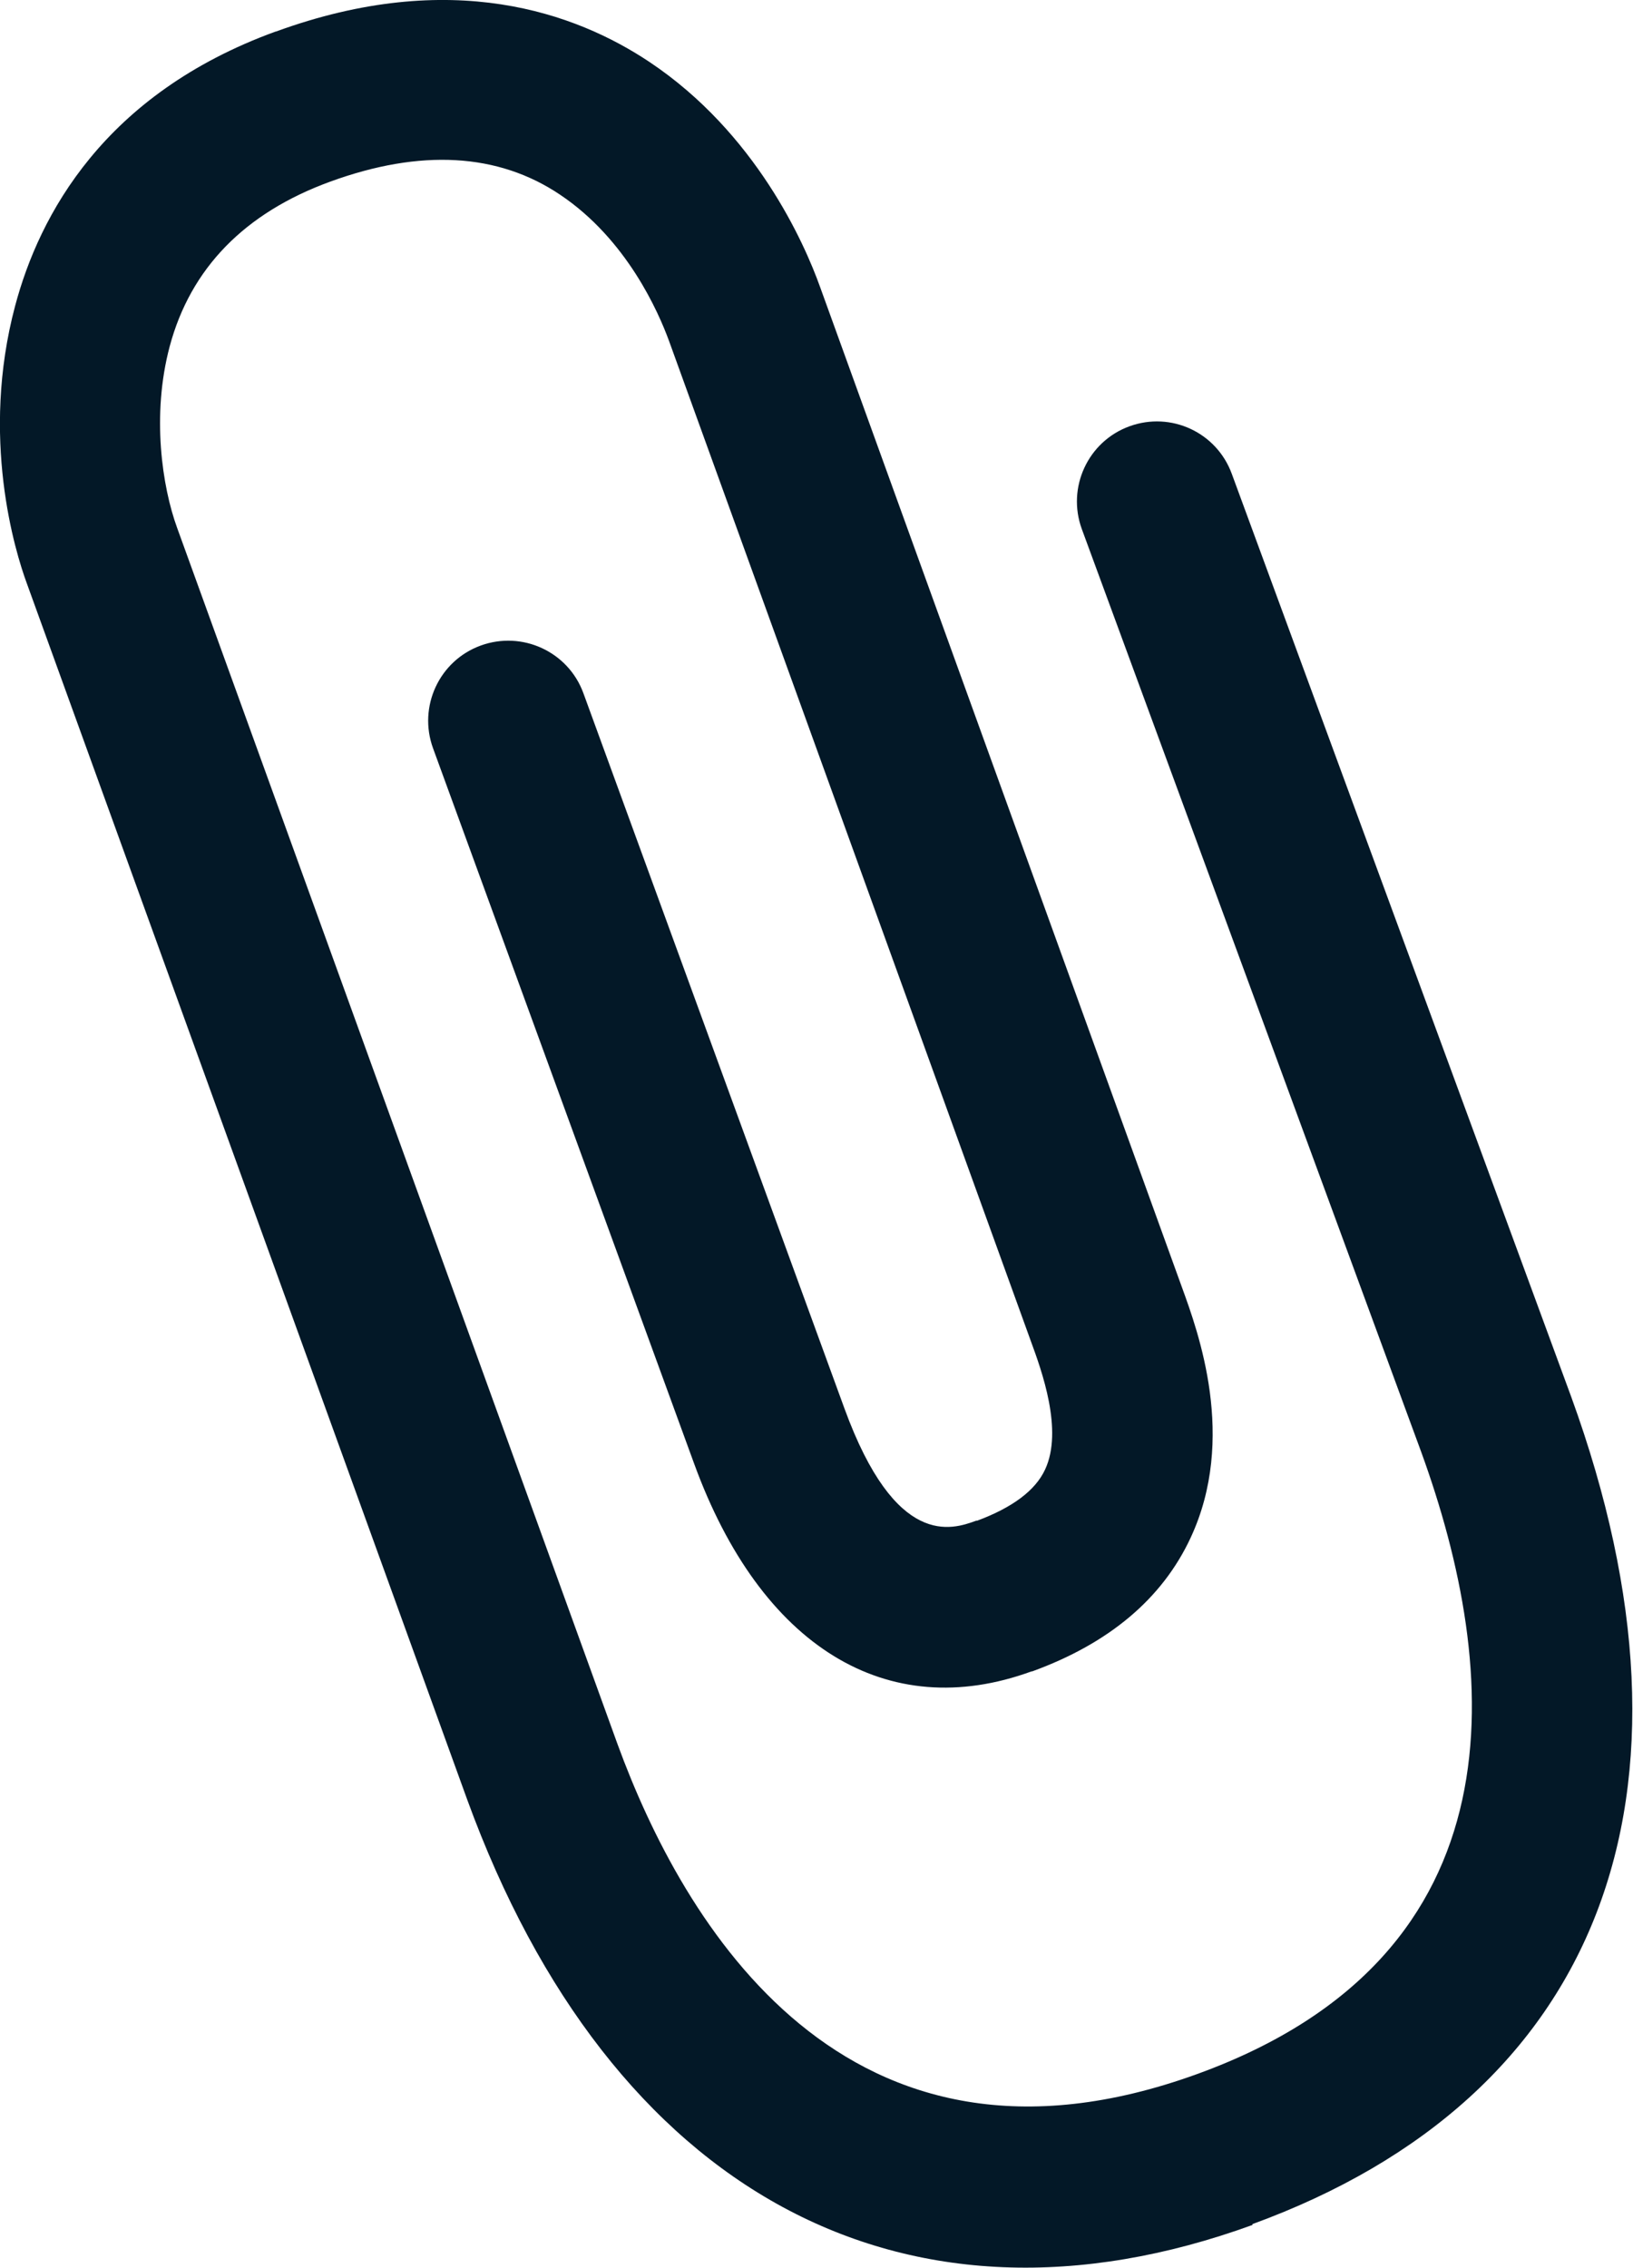 <?xml version="1.0" encoding="UTF-8"?>
<svg xmlns="http://www.w3.org/2000/svg" id="Layer_2" viewBox="0 0 50.72 70.43">
  <defs>
    <style>.cls-1{fill:#031827;stroke-width:0px;}</style>
  </defs>
  <g id="Layer_1-2">
    <path class="cls-1" d="m38.91,69.1c-10.83,3.94-19.95-1-24.4-13.21L.83,18.11c-.36-.98-1.45-4.52-.36-8.61C1.22,6.68,3.23,2.92,8.56.98h.01c5.45-1.99,9.32-.58,11.61.95,3.29,2.2,4.8,5.61,5.29,6.98l11.24,31.07c.51,1.4,1.71,4.69.27,7.78-.88,1.89-2.53,3.28-4.92,4.15,0,0-.01,0-.02,0-4.49,1.64-8.41-.77-10.48-6.45l-8.11-22.22c-.47-1.29.19-2.72,1.48-3.19h0c1.29-.47,2.72.19,3.19,1.48l8.11,22.22c1.59,4.35,3.33,3.76,4.09,3.48h.03c1.1-.41,1.81-.94,2.11-1.59.57-1.22-.11-3.08-.44-3.98l-11.24-31.07c-.33-.9-1.31-3.15-3.38-4.54-1.93-1.3-4.34-1.43-7.14-.41h0s0,0,0,0c-2.66.97-4.34,2.69-4.99,5.12-.57,2.14-.23,4.37.23,5.63l13.68,37.78c2.02,5.53,7.05,14.23,18.02,10.24,10.2-3.71,9.4-12.55,6.94-19.32l-10.54-28.66c-.47-1.29.19-2.72,1.48-3.19h0c1.29-.47,2.71.19,3.18,1.48l10.54,28.66c4.51,12.4.9,21.76-9.91,25.7Z"></path>
  </g>
</svg>
